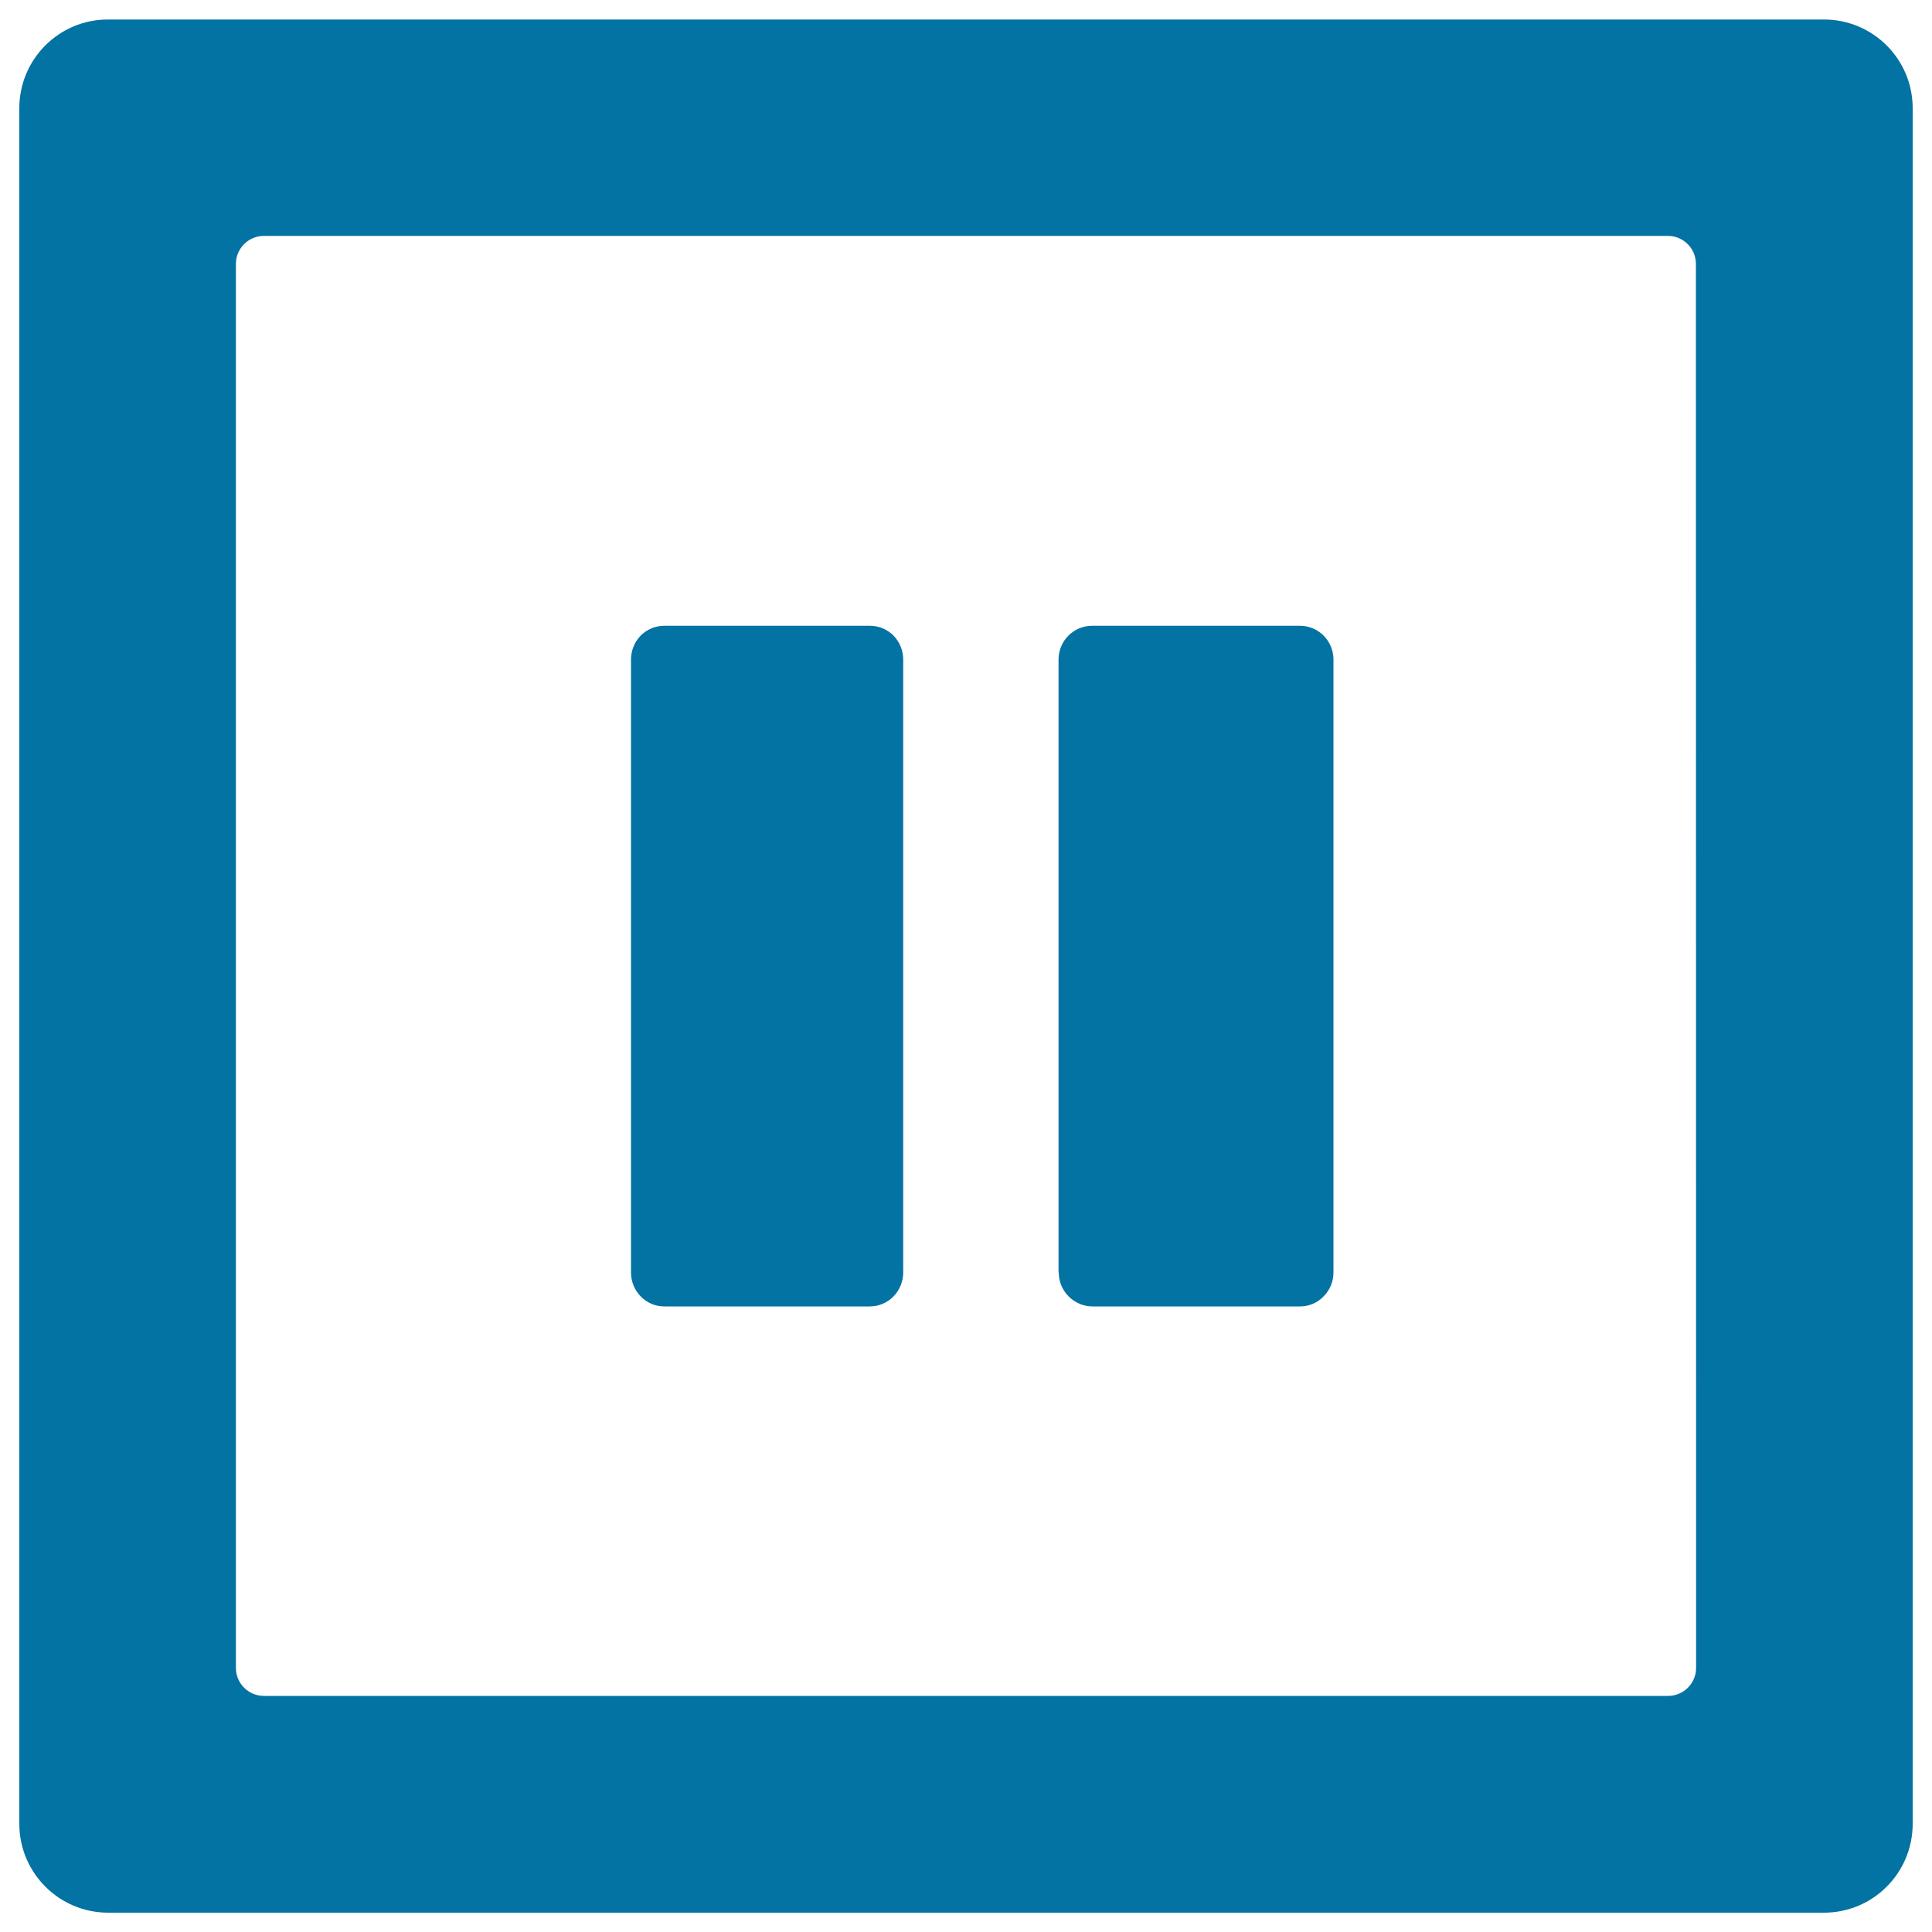 <svg xmlns="http://www.w3.org/2000/svg" viewBox="0 0 1000 1000" style="fill:#0273a2">
<title>Suspend SVG icon</title>
<path d="M548,658.6c0,4.5,1.7,9,5.1,12.4c3.4,3.4,7.8,5.2,12.3,5.2h107.5c4.4,0,8.9-1.7,12.2-5.2c3.4-3.4,5.1-7.9,5.1-12.4V426.8v-85.4c0-4.5-1.7-9-5.1-12.4c-3.4-3.4-7.8-5.1-12.2-5.1H565.3c-4.5,0-8.9,1.7-12.3,5.1c-3.4,3.4-5.1,7.9-5.1,12.4V658.6L548,658.6z"/><path d="M326.6,341.4c0-4.5,1.7-9,5-12.4c3.4-3.4,7.8-5.1,12.2-5.1h106.5c4.4,0,8.8,1.7,12.2,5.1c3.3,3.4,5,7.9,5,12.4v317.2c0,4.5-1.7,9-5,12.4c-3.3,3.4-7.8,5.2-12.2,5.2H343.8c-4.4,0-8.8-1.7-12.2-5.2c-3.3-3.4-5-7.9-5-12.4V341.4z"/><path d="M990,56c0-25.4-20.6-45.9-45.9-45.9H56C30.6,10,10,30.6,10,56V944c0,25.4,20.6,46,46,46h888.1c25.4,0,45.9-20.6,45.9-46V56L990,56z M877.9,863.3c0,8-6.5,14.5-14.5,14.5H136.6c-8,0-14.5-6.5-14.5-14.5V136.6c0-8,6.5-14.5,14.5-14.5h726.7c8,0,14.5,6.5,14.5,14.5L877.9,863.3L877.9,863.3z"/>
</svg>